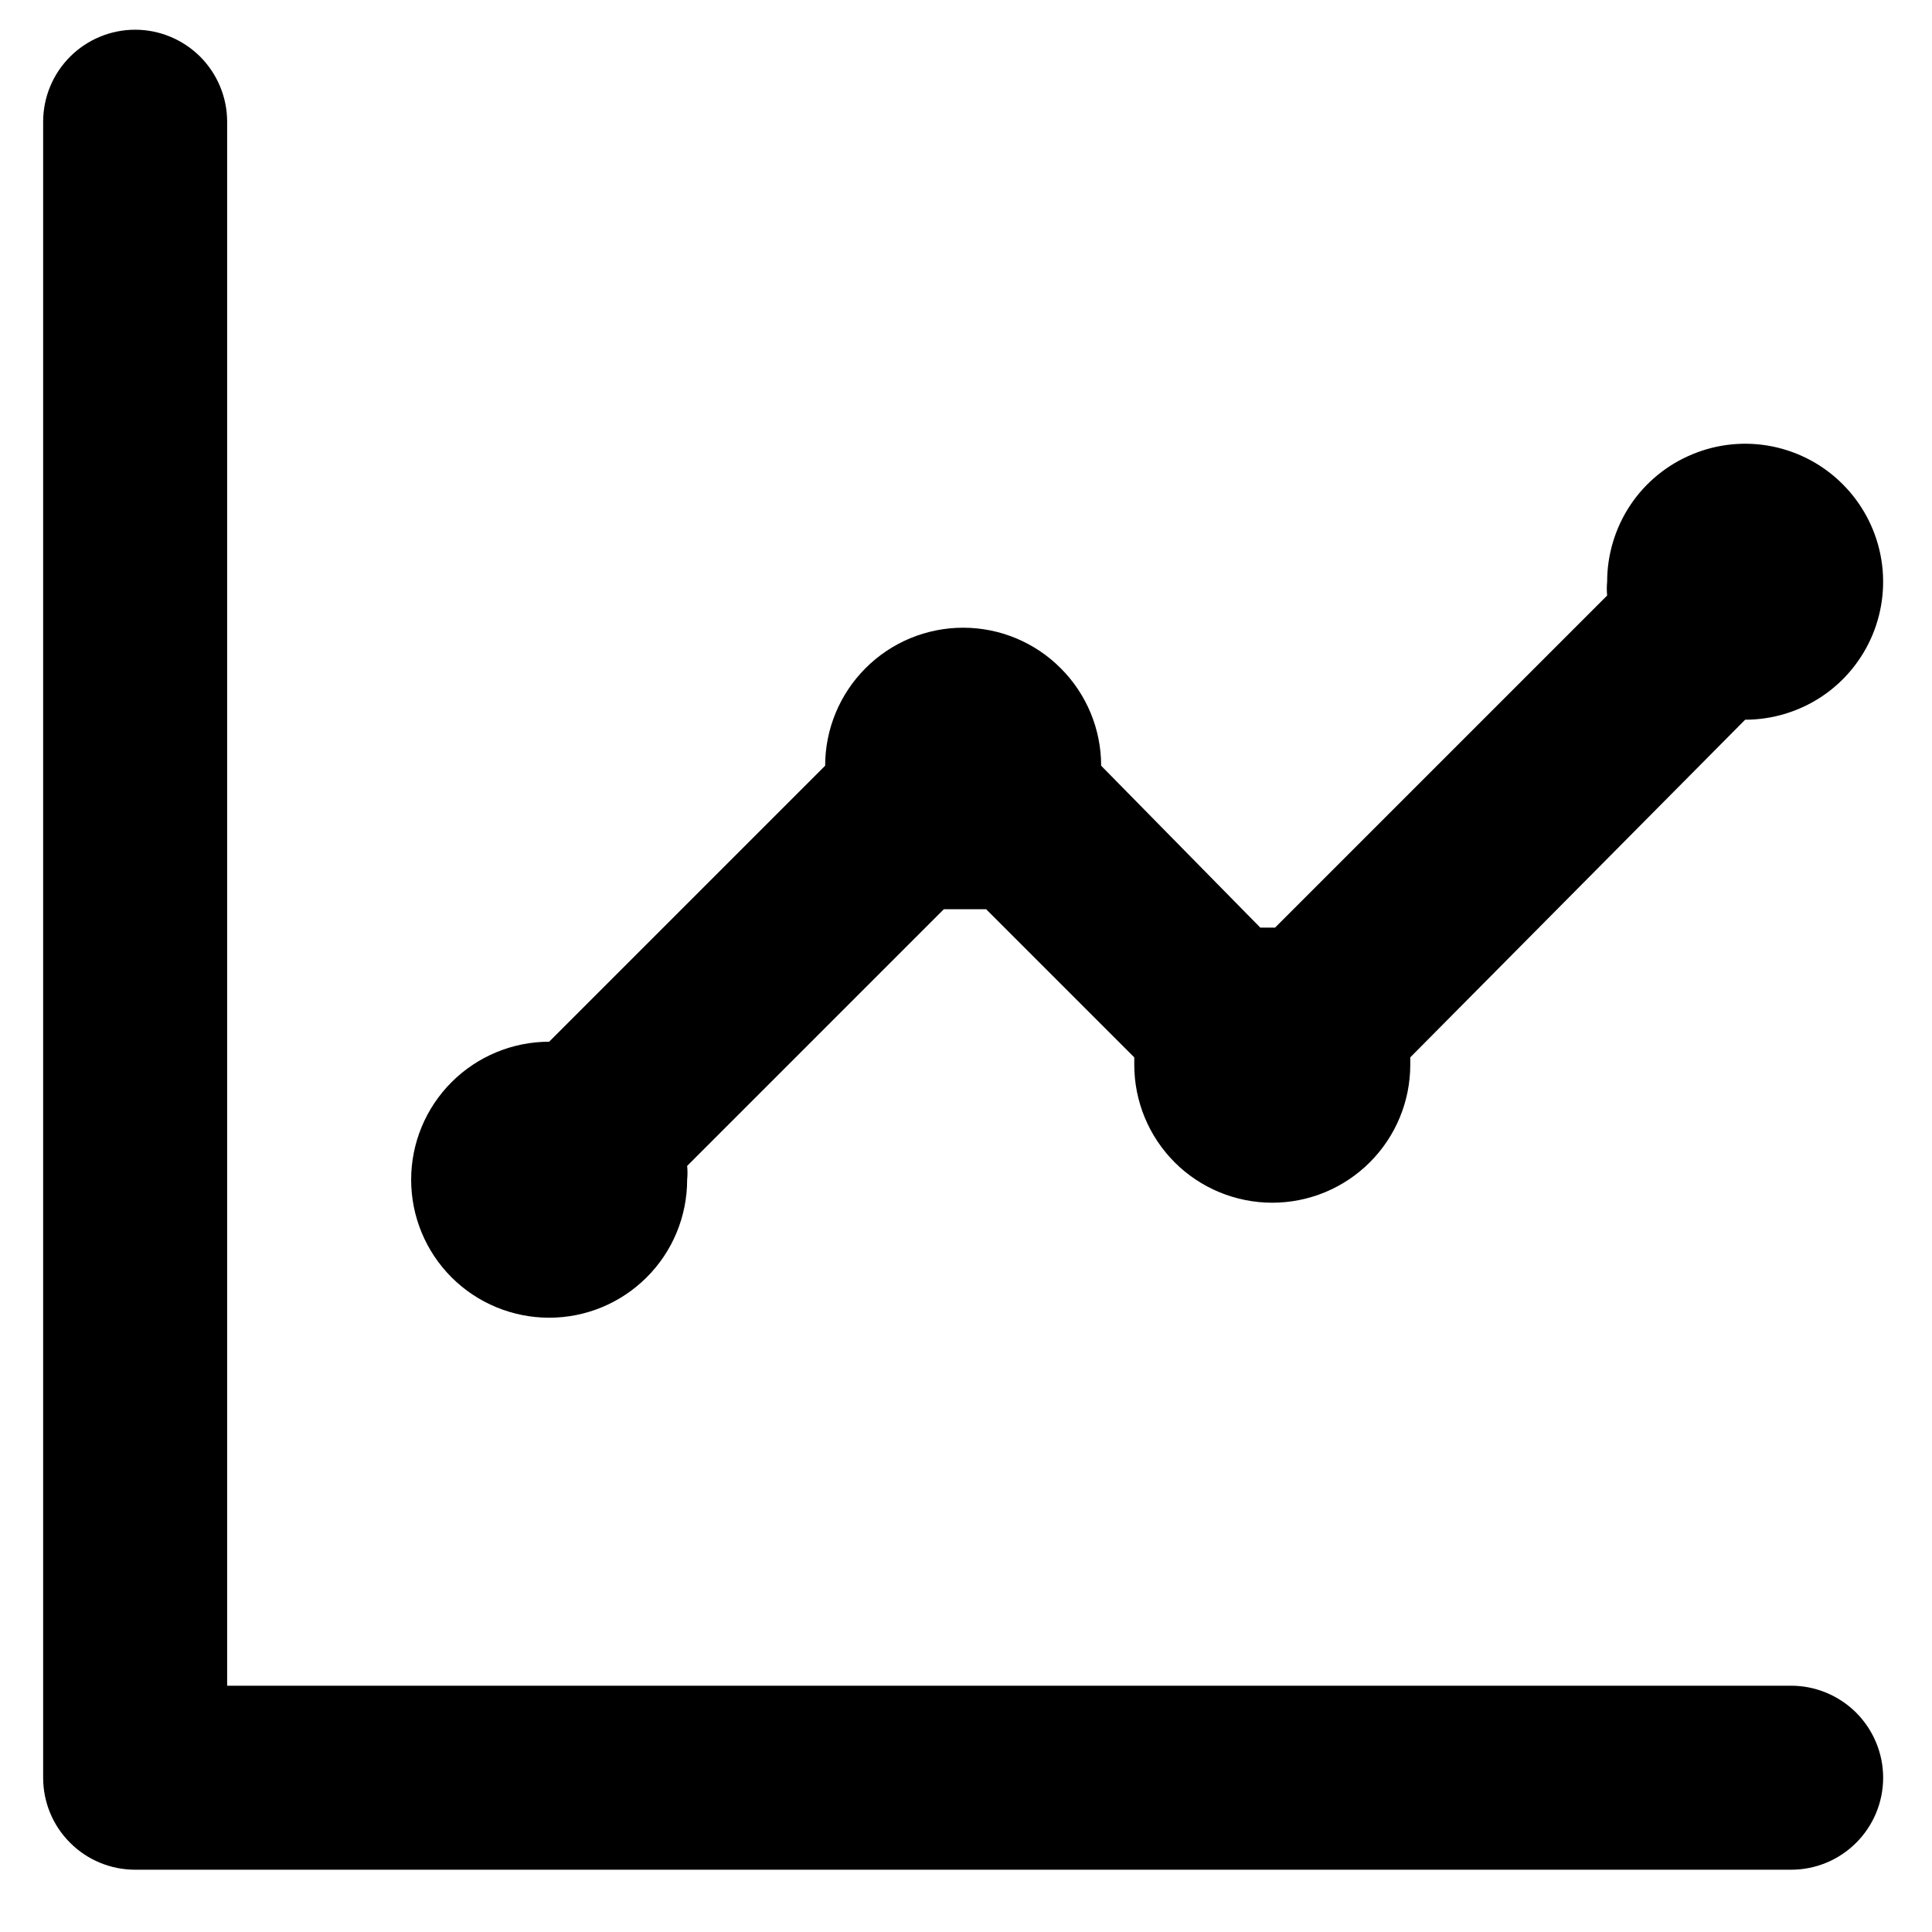 <svg width="21" height="21" viewBox="0 0 21 21" fill="none" xmlns="http://www.w3.org/2000/svg">
<path d="M5.969 14.323C6.367 14.323 6.748 14.165 7.029 13.884C7.311 13.603 7.469 13.221 7.469 12.823C7.474 12.774 7.474 12.723 7.469 12.673L10.259 9.883H10.489H10.719L12.329 11.493C12.329 11.493 12.329 11.543 12.329 11.573C12.329 11.971 12.487 12.353 12.768 12.634C13.049 12.915 13.431 13.073 13.829 13.073C14.227 13.073 14.608 12.915 14.889 12.634C15.171 12.353 15.329 11.971 15.329 11.573V11.493L18.969 7.823C19.265 7.823 19.555 7.735 19.802 7.571C20.049 7.406 20.241 7.172 20.355 6.897C20.468 6.623 20.498 6.322 20.44 6.031C20.382 5.74 20.239 5.473 20.029 5.263C19.82 5.053 19.552 4.91 19.261 4.852C18.97 4.794 18.669 4.824 18.395 4.938C18.121 5.051 17.886 5.243 17.721 5.49C17.557 5.737 17.469 6.027 17.469 6.323C17.464 6.373 17.464 6.424 17.469 6.473L13.859 10.083H13.699L11.969 8.323C11.969 7.926 11.811 7.544 11.529 7.263C11.248 6.981 10.867 6.823 10.469 6.823C10.071 6.823 9.689 6.981 9.408 7.263C9.127 7.544 8.969 7.926 8.969 8.323L5.969 11.323C5.571 11.323 5.189 11.482 4.908 11.763C4.627 12.044 4.469 12.426 4.469 12.823C4.469 13.221 4.627 13.603 4.908 13.884C5.189 14.165 5.571 14.323 5.969 14.323ZM19.469 18.323H2.469V1.323C2.469 1.058 2.363 0.804 2.176 0.616C1.988 0.429 1.734 0.323 1.469 0.323C1.204 0.323 0.949 0.429 0.762 0.616C0.574 0.804 0.469 1.058 0.469 1.323V19.323C0.469 19.589 0.574 19.843 0.762 20.03C0.949 20.218 1.204 20.323 1.469 20.323H19.469C19.734 20.323 19.988 20.218 20.176 20.03C20.363 19.843 20.469 19.589 20.469 19.323C20.469 19.058 20.363 18.804 20.176 18.616C19.988 18.429 19.734 18.323 19.469 18.323Z" fill="black"/>
</svg>
